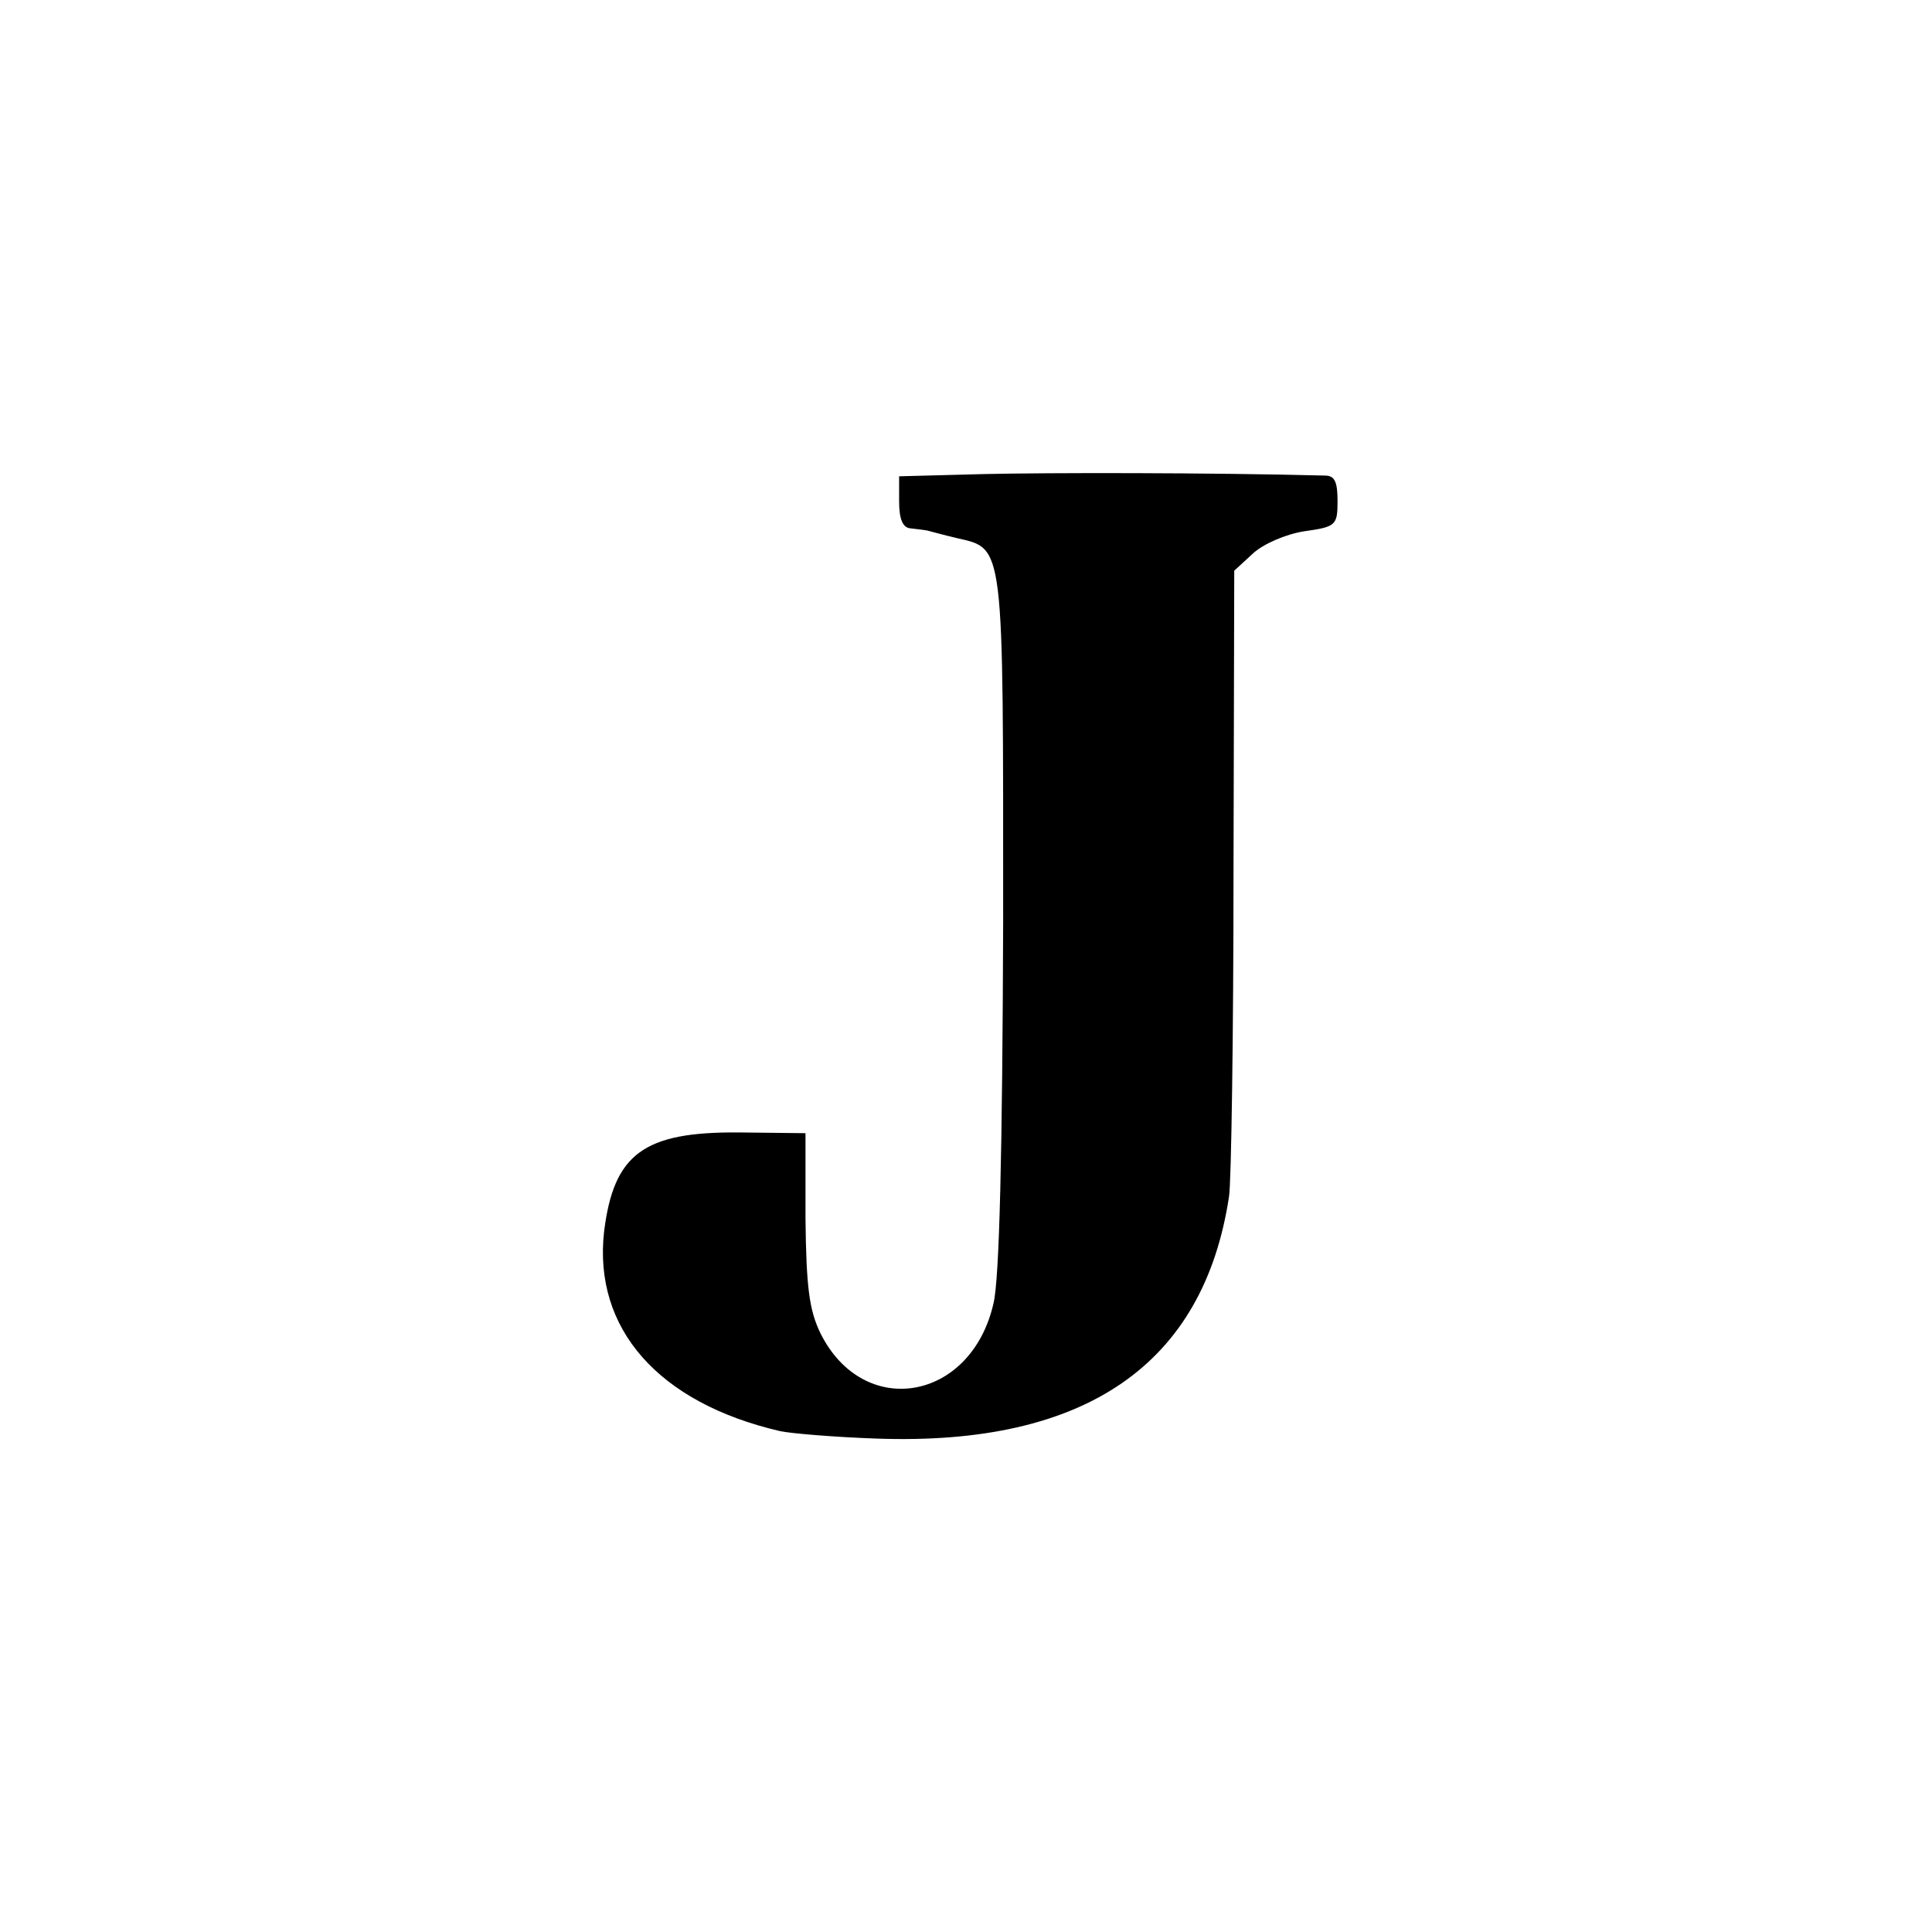 <?xml version="1.0" standalone="no"?>
<!DOCTYPE svg PUBLIC "-//W3C//DTD SVG 20010904//EN"
 "http://www.w3.org/TR/2001/REC-SVG-20010904/DTD/svg10.dtd">
<svg version="1.0" xmlns="http://www.w3.org/2000/svg"
 width="260pt" height="260pt" viewBox="0 0 260 260"
 preserveAspectRatio="xMidYMid meet">
<g transform="translate(0,260) scale(0.1,-0.1)"
fill="#000000" stroke="none">
<path d="M1323 1962 l-113 -3 0 -34 c0 -24 5 -35 15 -36 8 -1 18 -2 23 -3 4
-1 22 -6 39 -10 65 -15 63 -2 63 -516 -1 -312 -5 -481 -13 -514 -30 -132 -175
-157 -233 -40 -15 31 -19 62 -20 154 l0 115 -90 1 c-128 1 -168 -29 -181 -133
-15 -131 73 -231 237 -269 14 -3 72 -8 130 -10 281 -10 440 100 474 326 3 19
6 217 6 438 l1 404 25 23 c14 13 44 26 69 30 43 6 45 8 45 41 0 26 -4 34 -17
34 -156 4 -372 4 -460 2z"/>
</g>
</svg>
